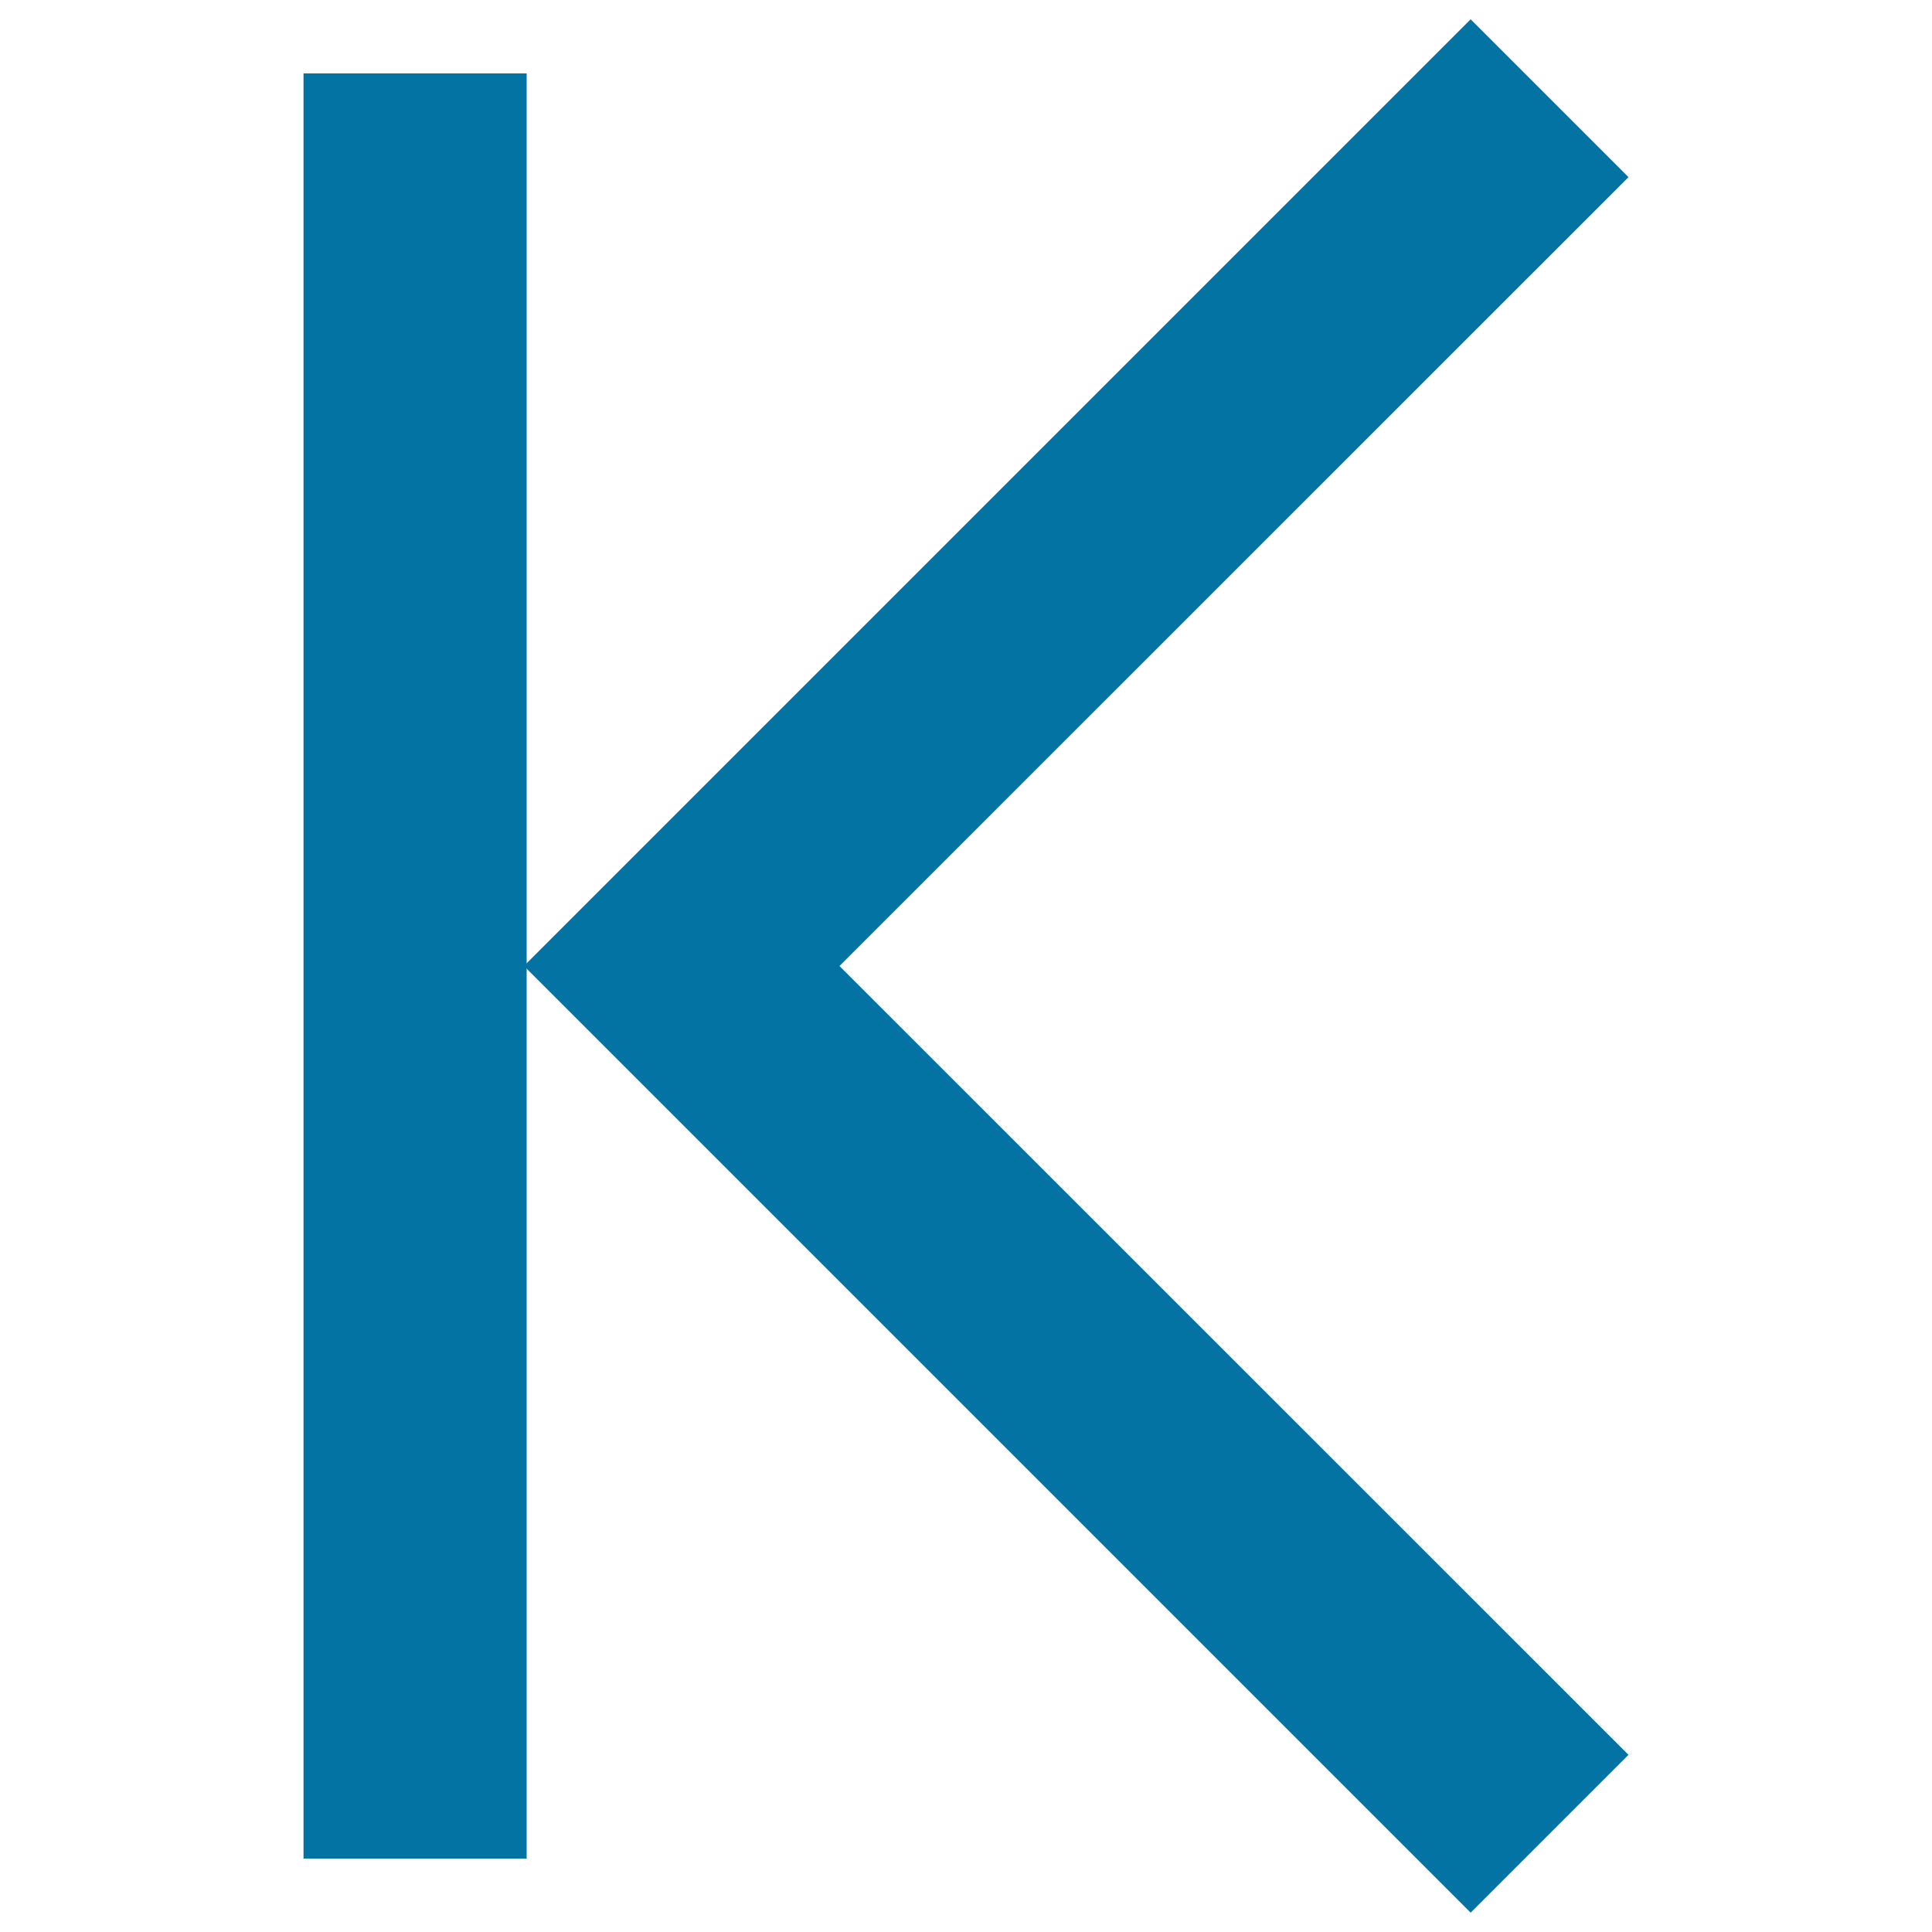 <svg xmlns="http://www.w3.org/2000/svg" viewBox="0 0 1000 1000" style="fill:#0273a2">
<title>First Page SVG icon</title>
<path d="M434.5,500L842.9,91.7L761.2,10l-490,490l490,490l81.7-81.7L434.5,500z"/><path d="M157.1,38h115.5v924H157.1V38z"/>
</svg>